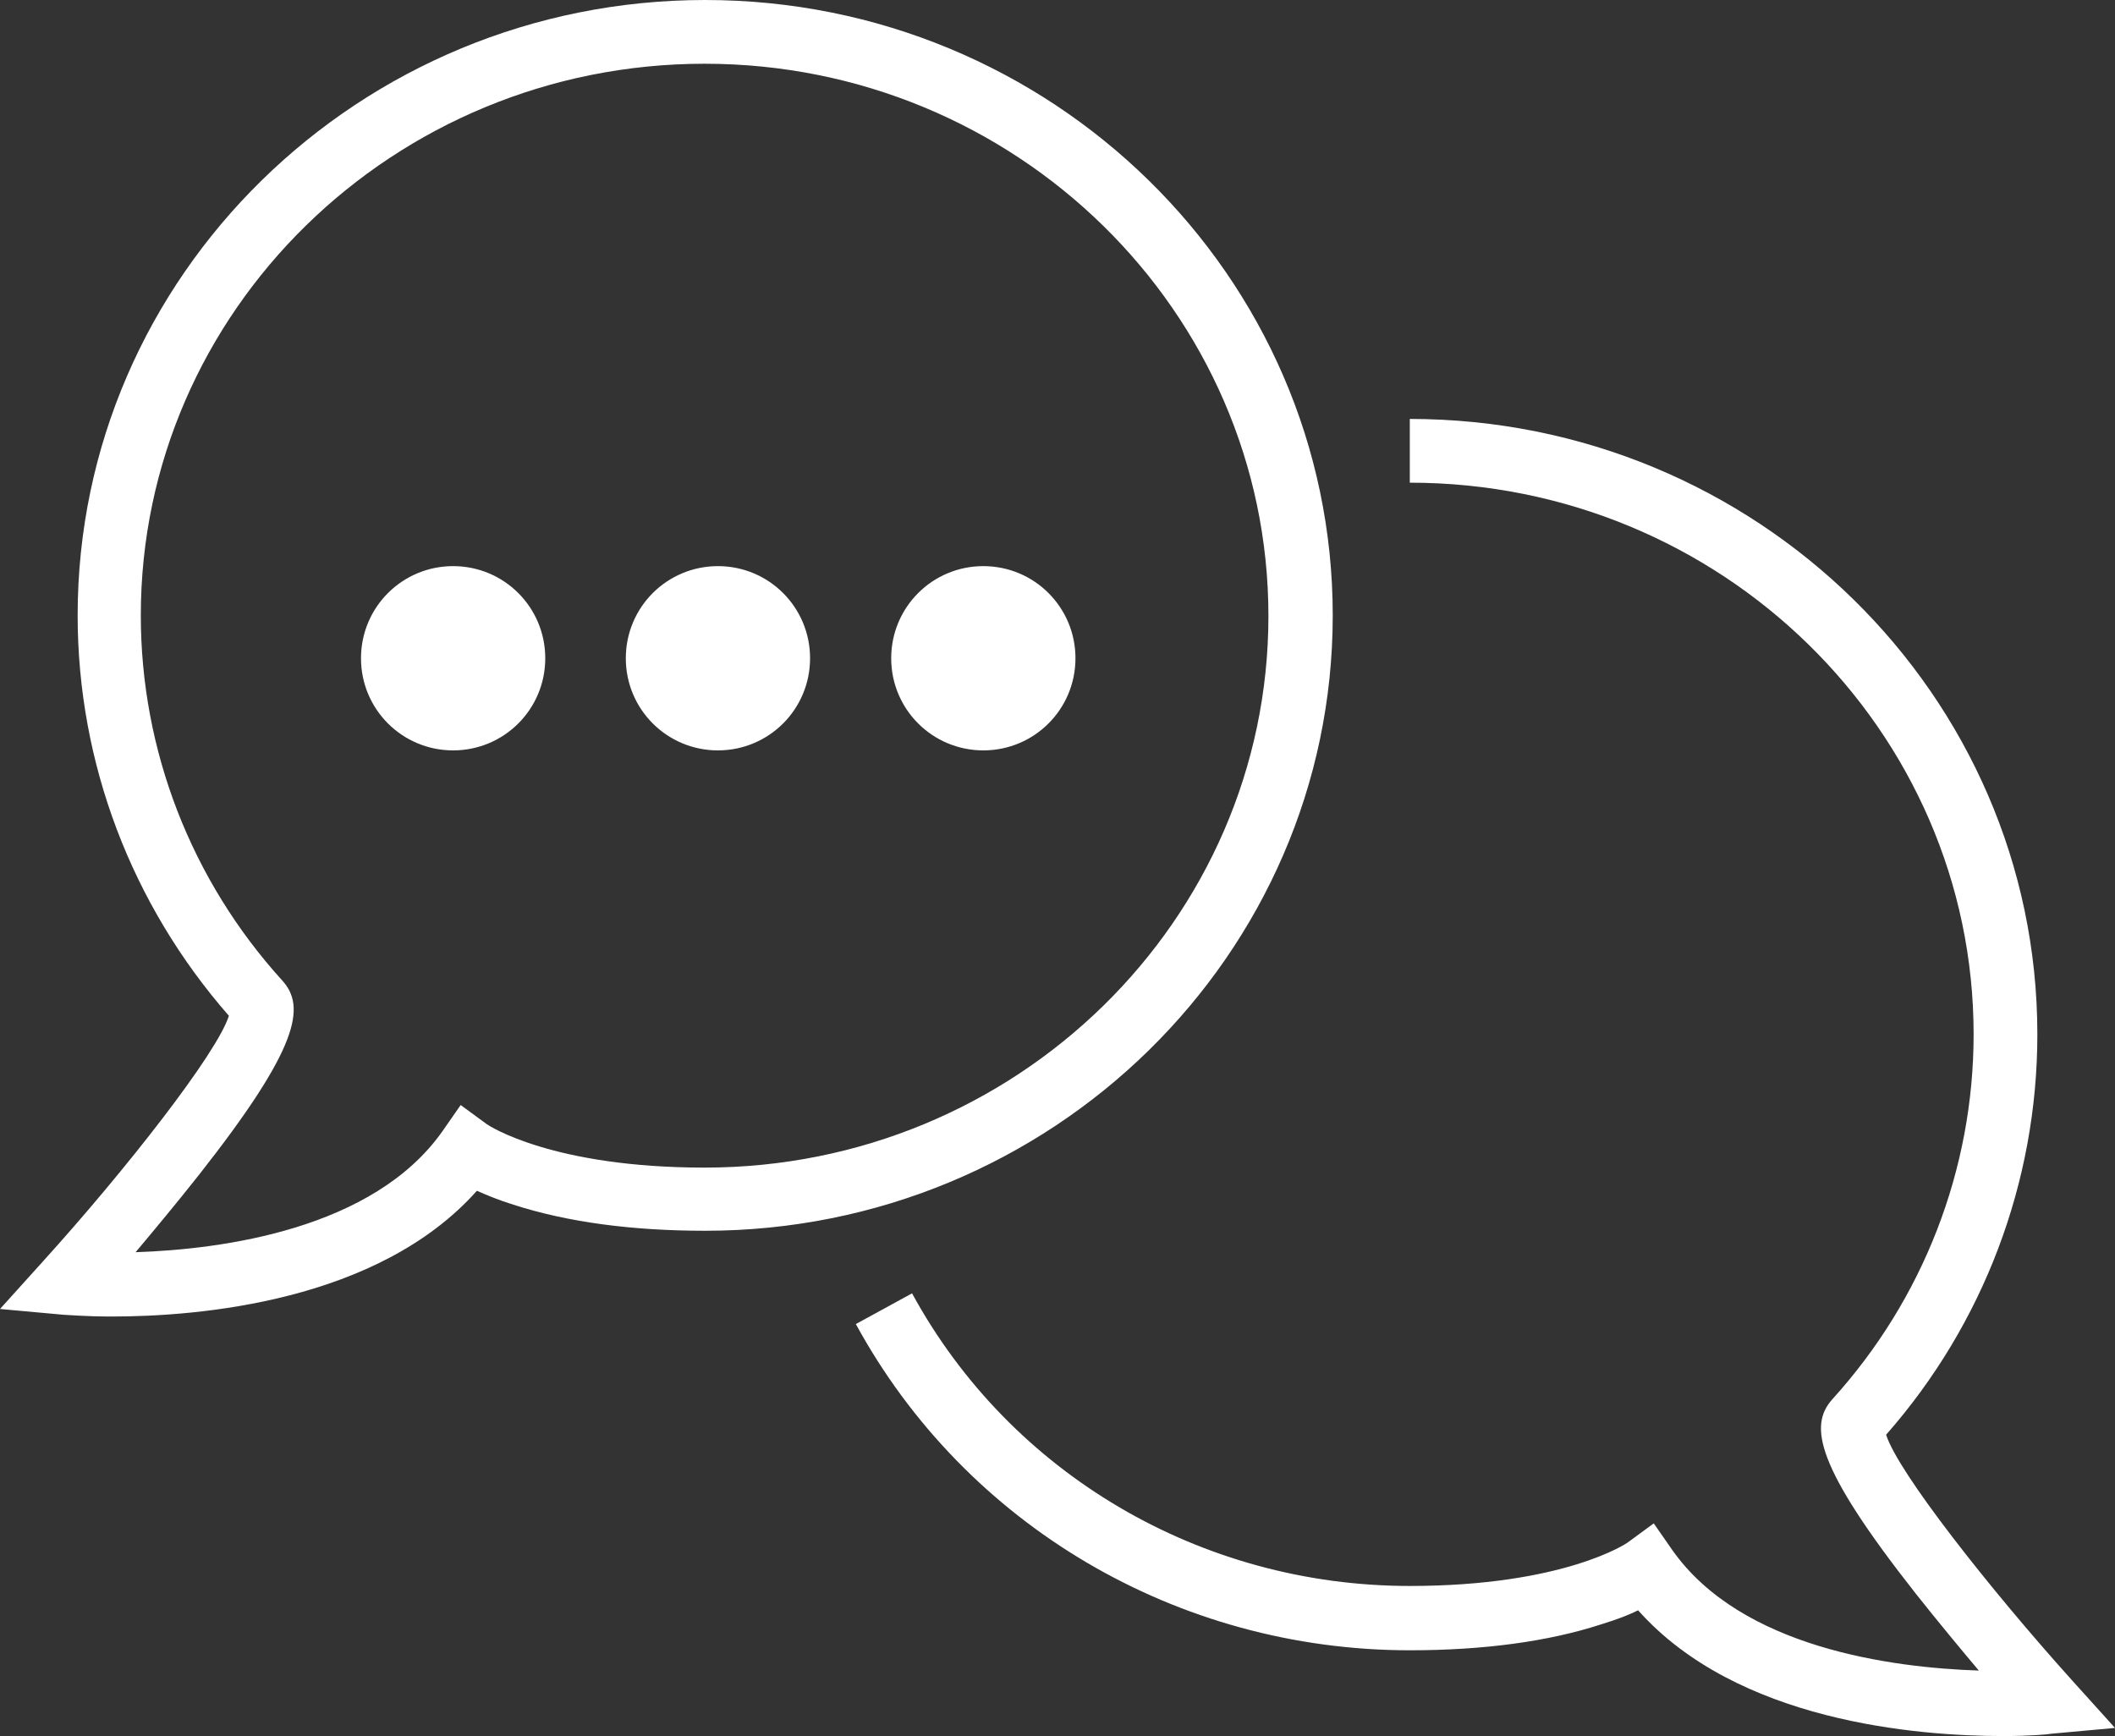 <?xml version="1.0" encoding="utf-8"?>
<!-- Generator: Adobe Illustrator 25.0.0, SVG Export Plug-In . SVG Version: 6.00 Build 0)  -->
<svg version="1.1" id="Layer_1" xmlns="http://www.w3.org/2000/svg" xmlns:xlink="http://www.w3.org/1999/xlink" x="0px" y="0px"
	 viewBox="0 0 365 299.6" style="enable-background:new 0 0 365 299.6;" xml:space="preserve">
<rect x="0" y="0" width="365" height="299.6" fill="#333333" stroke="none"/>
<style type="text/css">
	.st0{fill:#FFFFFF;}
</style>
<path class="st0" d="M19.3,227.2c-4.7,0-7.8-0.3-8.3-0.3l-11-1l7.4-8.2c14.4-15.9,30.1-36,32.1-42.4c-16.8-19.2-26.1-43.6-26.1-69.1
	C13.4,47.6,62,0,121.7,0S230,47.6,230,106.2s-48.6,106.2-108.3,106.2c-12.7,0-23.8-1.5-33.1-4.5c-2.6-0.8-4.7-1.7-6.3-2.4
	C65.2,224.7,34.2,227.2,19.3,227.2z M121.6,11c-53.7,0-97.3,42.7-97.3,95.2c0,23.3,8.7,45.7,24.4,63c4.1,4.5,3,11.5-14.4,33.6
	c-3.8,4.8-7.7,9.5-10.9,13.3c15.1-0.5,41-4,52.9-20.8l3.2-4.6L84,194c0.4,0.3,11.4,7.5,37.6,7.5c53.7,0,97.3-42.7,97.3-95.2
	S175.3,11,121.6,11L121.6,11z"/>
<path class="st0" d="M345.7,299.6c-14.9,0-45.9-2.5-63-21.7c-1.6,0.8-3.7,1.6-6.3,2.4c-9.2,3-20.4,4.5-33.1,4.5
	c-40.1,0-76.7-21.6-95.6-56.3l9.7-5.3c17,31.2,49.9,50.5,85.9,50.5c26.6,0,37.5-7.4,37.6-7.5l4.5-3.3l3.2,4.6
	c11.9,16.9,37.9,20.3,52.9,20.8c-3.2-3.8-7.1-8.5-10.9-13.3c-17.4-22.1-18.4-29-14.4-33.5c15.7-17.3,24.4-39.7,24.4-63
	c0-52.5-43.6-95.2-97.3-95.2v-11c59.7,0,108.3,47.6,108.3,106.2c0,25.5-9.3,50-26.1,69.1c2,6.4,17.7,26.4,32.1,42.4l7.4,8.2l-11,1
	C353.6,299.3,350.4,299.6,345.7,299.6L345.7,299.6z M78.2,129.5c8.8,0,15.9-7.1,15.9-15.9S87,97.7,78.2,97.7s-15.9,7.1-15.9,15.9
	S69.4,129.5,78.2,129.5 M123.9,129.5c8.8,0,15.9-7.1,15.9-15.9s-7.1-15.9-15.9-15.9s-15.9,7.1-15.9,15.9S115.1,129.5,123.9,129.5
	 M169.7,129.5c8.8,0,15.9-7.1,15.9-15.9s-7.1-15.9-15.9-15.9s-15.9,7.1-15.9,15.9S160.9,129.5,169.7,129.5"/>
</svg>
